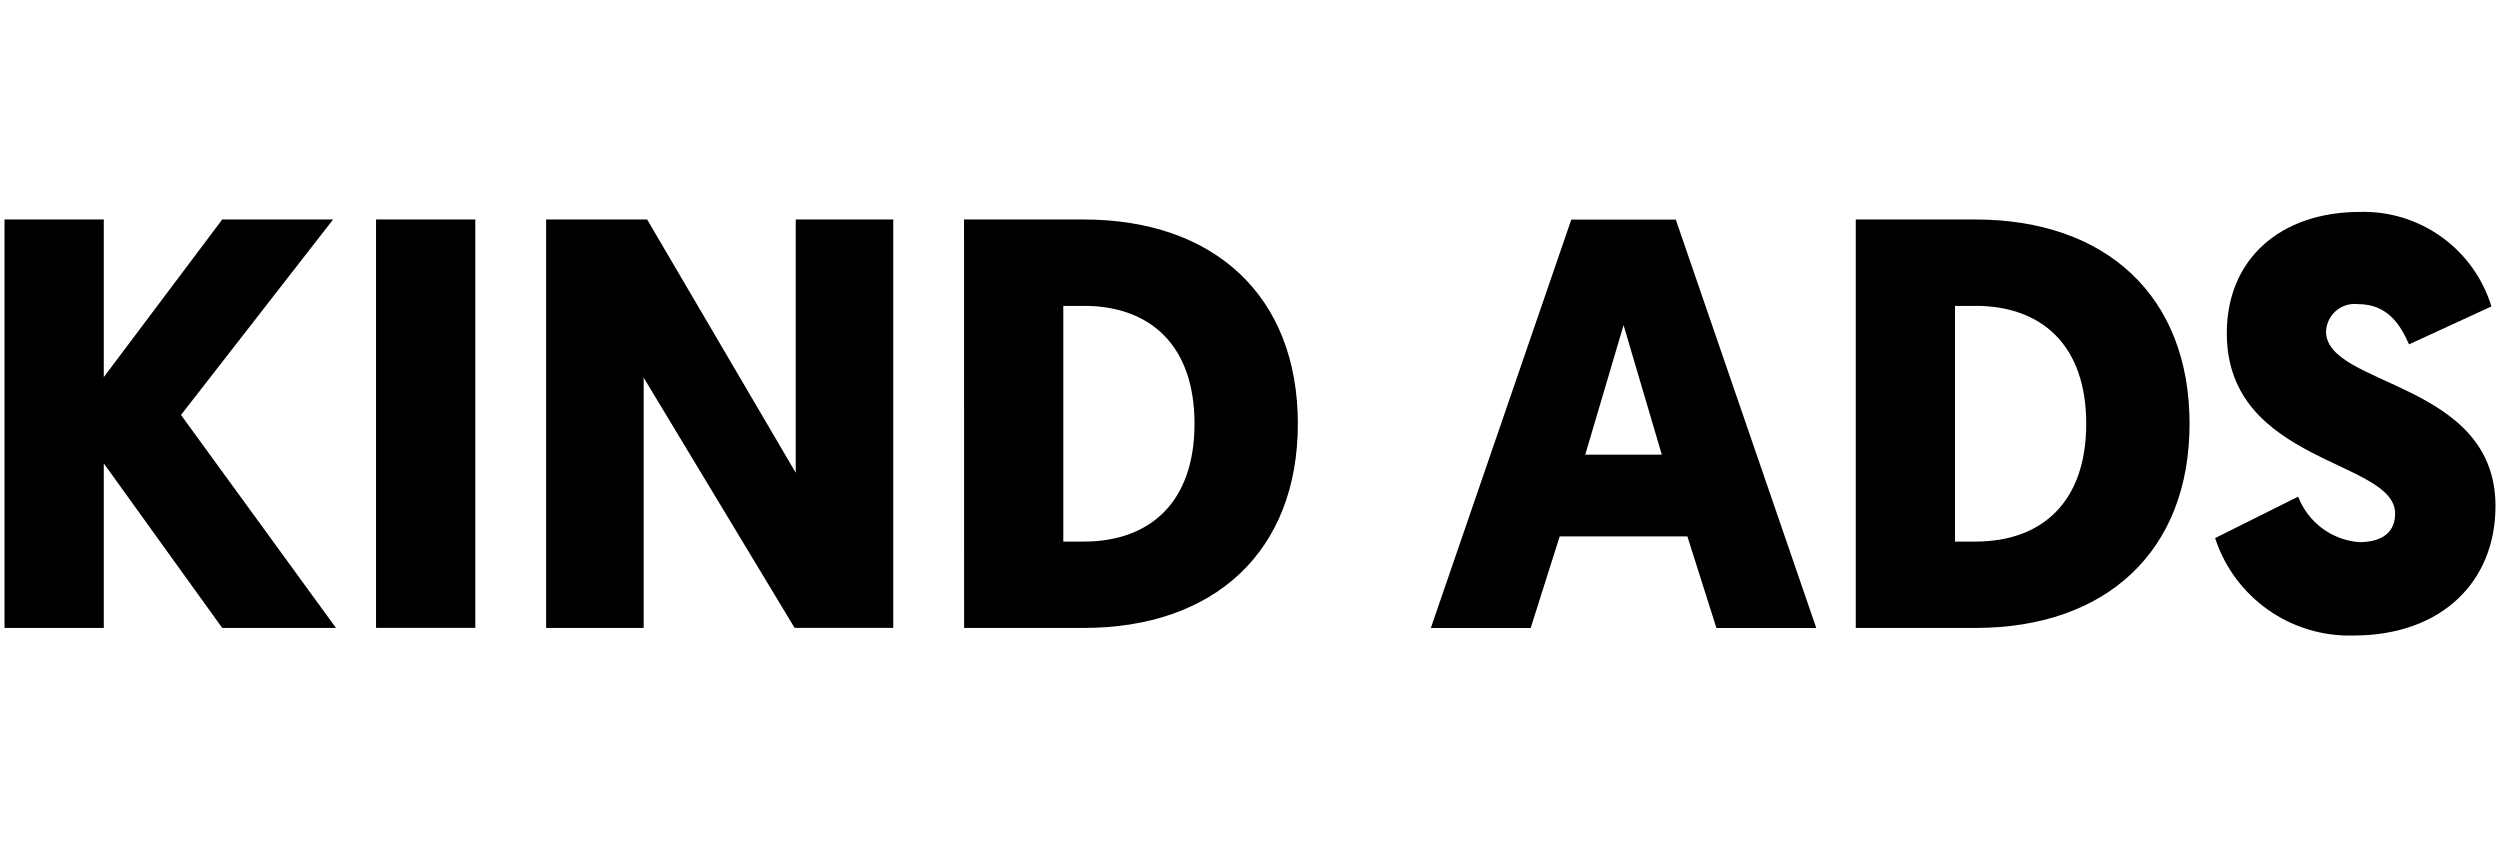 <svg width="118" height="40" viewBox="0 0 118 40" fill="none" xmlns="http://www.w3.org/2000/svg">
  <path d="M4.899 10.36V17.799L10.489 10.36H15.722L8.543 19.586L15.859 29.639H10.489L4.899 21.873V29.64H0.213V10.36H4.899ZM22.435 10.36V29.636H17.749V10.36H22.435ZM37.505 29.636L30.381 17.824V29.639H25.777V10.36H30.545L37.559 22.314V10.36H42.162V29.636H37.505ZM45.503 10.36H51.148C57.312 10.36 61.258 13.968 61.258 20C61.258 26.031 57.315 29.639 51.15 29.639H45.506L45.503 10.36ZM51.148 14.439H50.188V25.563H51.148C54.299 25.563 56.381 23.69 56.381 20C56.381 16.309 54.301 14.436 51.15 14.436L51.148 14.439ZM79.644 25.317H73.618L72.248 29.641H67.535L74.165 10.365H79.097L85.728 29.641H81.015L79.644 25.317ZM78.438 21.461L76.632 15.345L74.824 21.459L78.438 21.461ZM87.592 10.36H93.236C99.401 10.36 103.347 13.968 103.347 20C103.347 26.031 99.401 29.639 93.236 29.639H87.592V10.36ZM93.236 14.439H92.277V25.563H93.236C96.388 25.563 98.47 23.69 98.47 20C98.47 16.309 96.388 14.436 93.236 14.436V14.439ZM111.403 10.002C112.781 9.967 114.132 10.384 115.25 11.19C116.369 11.996 117.192 13.146 117.595 14.464L113.708 16.254C113.324 15.401 112.748 14.354 111.296 14.354C111.111 14.332 110.923 14.349 110.745 14.404C110.566 14.459 110.401 14.55 110.259 14.671C110.118 14.793 110.003 14.942 109.922 15.11C109.841 15.278 109.795 15.461 109.789 15.648C109.789 18.264 117.787 17.989 117.787 23.886C117.787 27.438 115.266 29.997 111.074 29.997C109.636 30.037 108.225 29.61 107.049 28.781C105.874 27.952 104.999 26.765 104.553 25.398L108.472 23.442C108.701 24.035 109.093 24.552 109.602 24.932C110.111 25.312 110.718 25.54 111.352 25.59C112.471 25.59 113.05 25.095 113.05 24.241C113.05 21.682 105.105 21.9 105.105 15.731C105.101 12.261 107.594 10.002 111.403 10.002Z" fill="black"/>
</svg>

